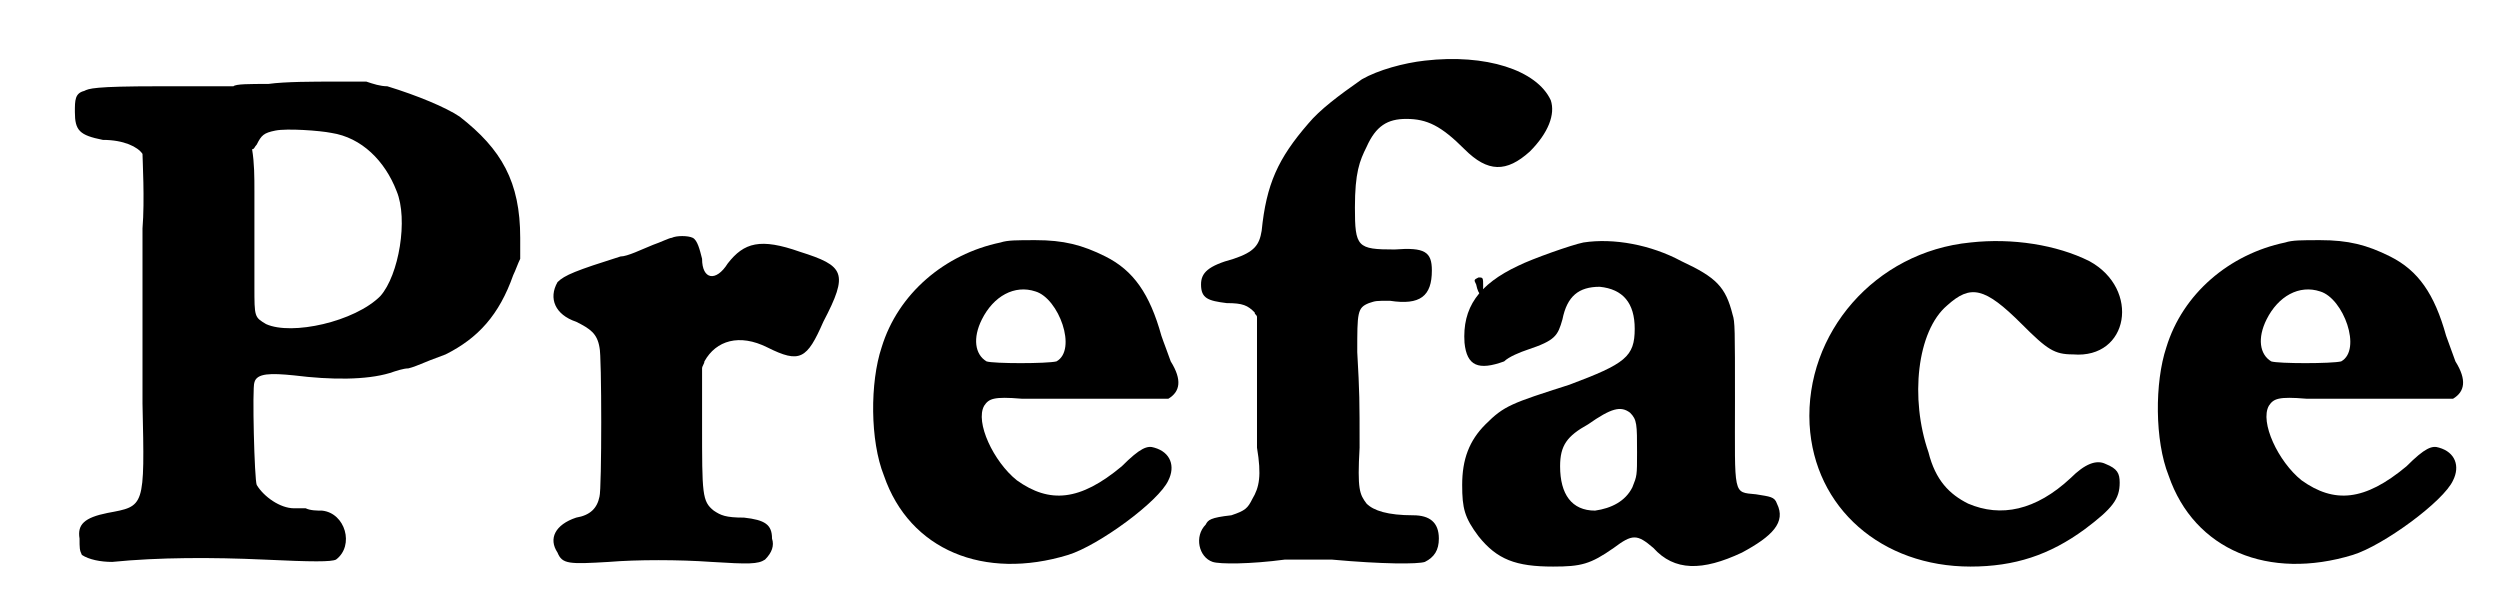 <?xml version='1.0' encoding='utf-8'?>
<svg xmlns="http://www.w3.org/2000/svg" xmlns:xlink="http://www.w3.org/1999/xlink" width="106px" height="26px" viewBox="0 0 1064 263" version="1.1">
<defs>
<path id="gl5893" d="M 111 36 C 103 36 97 36 96 37 C 94 37 85 37 64 37 C 36 37 34 38 32 39 C 28 40 28 43 28 48 C 28 56 30 58 40 60 C 49 60 55 63 57 66 C 57 68 58 86 57 98 C 57 101 57 106 57 108 C 57 118 57 133 57 138 C 57 140 57 156 57 173 C 58 218 58 217 42 220 C 32 222 29 225 30 231 C 30 235 30 236 31 238 C 34 240 39 241 44 241 C 64 239 87 239 109 240 C 130 241 138 241 140 240 C 148 234 144 220 134 219 C 132 219 129 219 127 218 C 126 218 123 218 122 218 C 116 218 109 213 106 208 C 105 206 104 166 105 164 C 106 160 112 160 122 161 C 138 163 153 163 163 160 C 166 159 169 158 171 158 C 175 157 176 156 187 152 C 201 145 210 135 216 118 C 217 116 218 113 219 111 C 219 108 219 105 219 102 C 219 78 211 64 193 50 C 187 46 175 41 162 37 C 159 37 156 36 153 35 C 148 35 144 35 139 35 C 131 35 118 35 111 36 M 138 57 C 151 59 161 69 166 82 C 171 94 167 118 159 127 C 148 138 121 144 110 139 C 105 136 105 136 105 123 C 105 106 105 101 105 82 C 105 76 105 70 104 64 C 105 64 105 63 106 62 C 108 58 109 57 114 56 C 119 55 133 56 138 57 z" fill="black"/><!-- width=234 height=252 -->
<path id="gl5894" d="M 80 25 C 79 25 75 27 72 28 C 67 30 61 33 58 33 C 39 39 34 41 31 44 C 27 51 30 58 39 61 C 45 64 48 66 49 72 C 50 75 50 133 49 136 C 48 141 45 144 39 145 C 30 148 27 154 31 160 C 33 165 36 165 53 164 C 65 163 83 163 97 164 C 113 165 117 165 120 163 C 123 160 124 157 123 154 C 123 148 120 146 111 145 C 103 145 101 144 98 142 C 93 138 93 135 93 105 C 93 97 93 89 93 81 C 93 80 94 79 94 78 C 99 69 109 66 121 72 C 135 79 138 77 145 61 C 156 40 154 37 135 31 C 118 25 111 27 104 36 C 99 44 93 43 93 34 C 92 30 91 26 89 25 C 87 24 82 24 80 25 z" fill="black"/><!-- width=165 height=178 -->
<path id="gl5895" d="M 78 18 C 54 23 34 40 27 63 C 22 78 22 103 28 118 C 39 150 71 163 107 152 C 120 148 146 129 150 120 C 153 114 151 108 144 106 C 141 105 138 106 130 114 C 112 129 99 130 85 120 C 75 112 67 95 71 88 C 73 85 75 84 87 85 C 112 85 148 85 150 85 C 155 82 156 77 151 69 C 150 66 148 61 147 58 C 142 40 135 30 123 24 C 113 19 105 17 93 17 C 85 17 81 17 78 18 M 93 39 C 103 42 111 64 102 69 C 98 70 75 70 72 69 C 67 66 66 59 70 51 C 75 41 84 36 93 39 z" fill="black"/><!-- width=166 height=171 -->
<path id="gl5896" d="M 136 15 C 127 16 116 19 109 23 C 99 30 91 36 86 42 C 73 57 68 68 66 88 C 65 94 63 97 54 100 C 43 103 40 106 40 111 C 40 117 43 118 51 119 C 58 119 60 120 63 123 C 63 124 64 124 64 125 C 64 132 64 140 64 148 C 64 161 64 175 64 181 C 66 193 65 198 62 203 C 60 207 59 208 53 210 C 44 211 43 212 42 214 C 37 219 39 228 45 230 C 48 231 61 231 76 229 C 82 229 87 229 96 229 C 118 231 133 231 136 230 C 140 228 142 225 142 220 C 142 213 138 210 131 210 C 120 210 114 208 111 205 C 108 201 107 199 108 181 C 108 160 108 158 107 140 C 107 123 107 121 112 119 C 115 118 115 118 121 118 C 134 120 139 116 139 105 C 139 97 136 95 123 96 C 107 96 106 95 106 78 C 106 63 108 58 111 52 C 115 43 120 40 128 40 C 137 40 143 43 153 53 C 163 63 171 63 181 54 C 189 46 192 38 190 32 C 184 19 162 12 136 15 M 159 108 C 157 109 157 109 158 111 C 159 116 161 117 161 112 C 161 108 161 108 159 108 z" fill="black"/><!-- width=202 height=244 -->
<path id="gl5897" d="M 70 9 C 65 10 48 16 42 19 C 25 27 18 37 19 52 C 20 62 25 64 36 60 C 38 58 43 56 46 55 C 58 51 59 49 61 42 C 63 32 68 28 77 28 C 87 29 92 35 92 46 C 92 58 88 61 64 70 C 39 78 36 79 28 87 C 21 94 18 102 18 113 C 18 123 19 127 25 135 C 33 145 41 148 57 148 C 69 148 73 147 83 140 C 91 134 93 134 100 140 C 109 150 121 150 138 142 C 151 135 157 129 153 121 C 152 118 150 118 144 117 C 134 116 135 118 135 77 C 135 46 135 43 134 40 C 131 28 127 24 112 17 C 99 10 83 7 70 9 M 90 82 C 93 85 93 87 93 99 C 93 109 93 109 91 114 C 88 120 82 123 75 124 C 65 124 60 117 60 105 C 60 96 63 92 72 87 C 82 80 86 79 90 82 z" fill="black"/><!-- width=167 height=168 -->
<path id="gl5898" d="M 96 18 C 55 22 25 57 27 96 C 29 132 58 157 96 157 C 115 157 130 152 145 141 C 157 132 160 128 160 121 C 160 117 159 115 154 113 C 150 111 145 113 139 119 C 124 133 109 136 95 130 C 87 126 81 120 78 108 C 70 85 73 56 86 45 C 96 36 102 37 118 53 C 129 64 132 66 140 66 C 164 68 169 38 147 26 C 133 19 114 16 96 18 z" fill="black"/><!-- width=173 height=172 -->
<path id="gl5895" d="M 78 18 C 54 23 34 40 27 63 C 22 78 22 103 28 118 C 39 150 71 163 107 152 C 120 148 146 129 150 120 C 153 114 151 108 144 106 C 141 105 138 106 130 114 C 112 129 99 130 85 120 C 75 112 67 95 71 88 C 73 85 75 84 87 85 C 112 85 148 85 150 85 C 155 82 156 77 151 69 C 150 66 148 61 147 58 C 142 40 135 30 123 24 C 113 19 105 17 93 17 C 85 17 81 17 78 18 M 93 39 C 103 42 111 64 102 69 C 98 70 75 70 72 69 C 67 66 66 59 70 51 C 75 41 84 36 93 39 z" fill="black"/><!-- width=166 height=171 -->
</defs>
<use xlink:href="#gl5893" x="0" y="0"/>
<use xlink:href="#gl5894" x="204" y="77"/>
<use xlink:href="#gl5895" x="347" y="86"/>
<use xlink:href="#gl5896" x="471" y="11"/>
<use xlink:href="#gl5897" x="605" y="95"/>
<use xlink:href="#gl5898" x="745" y="86"/>
<use xlink:href="#gl5895" x="898" y="86"/>
</svg>
